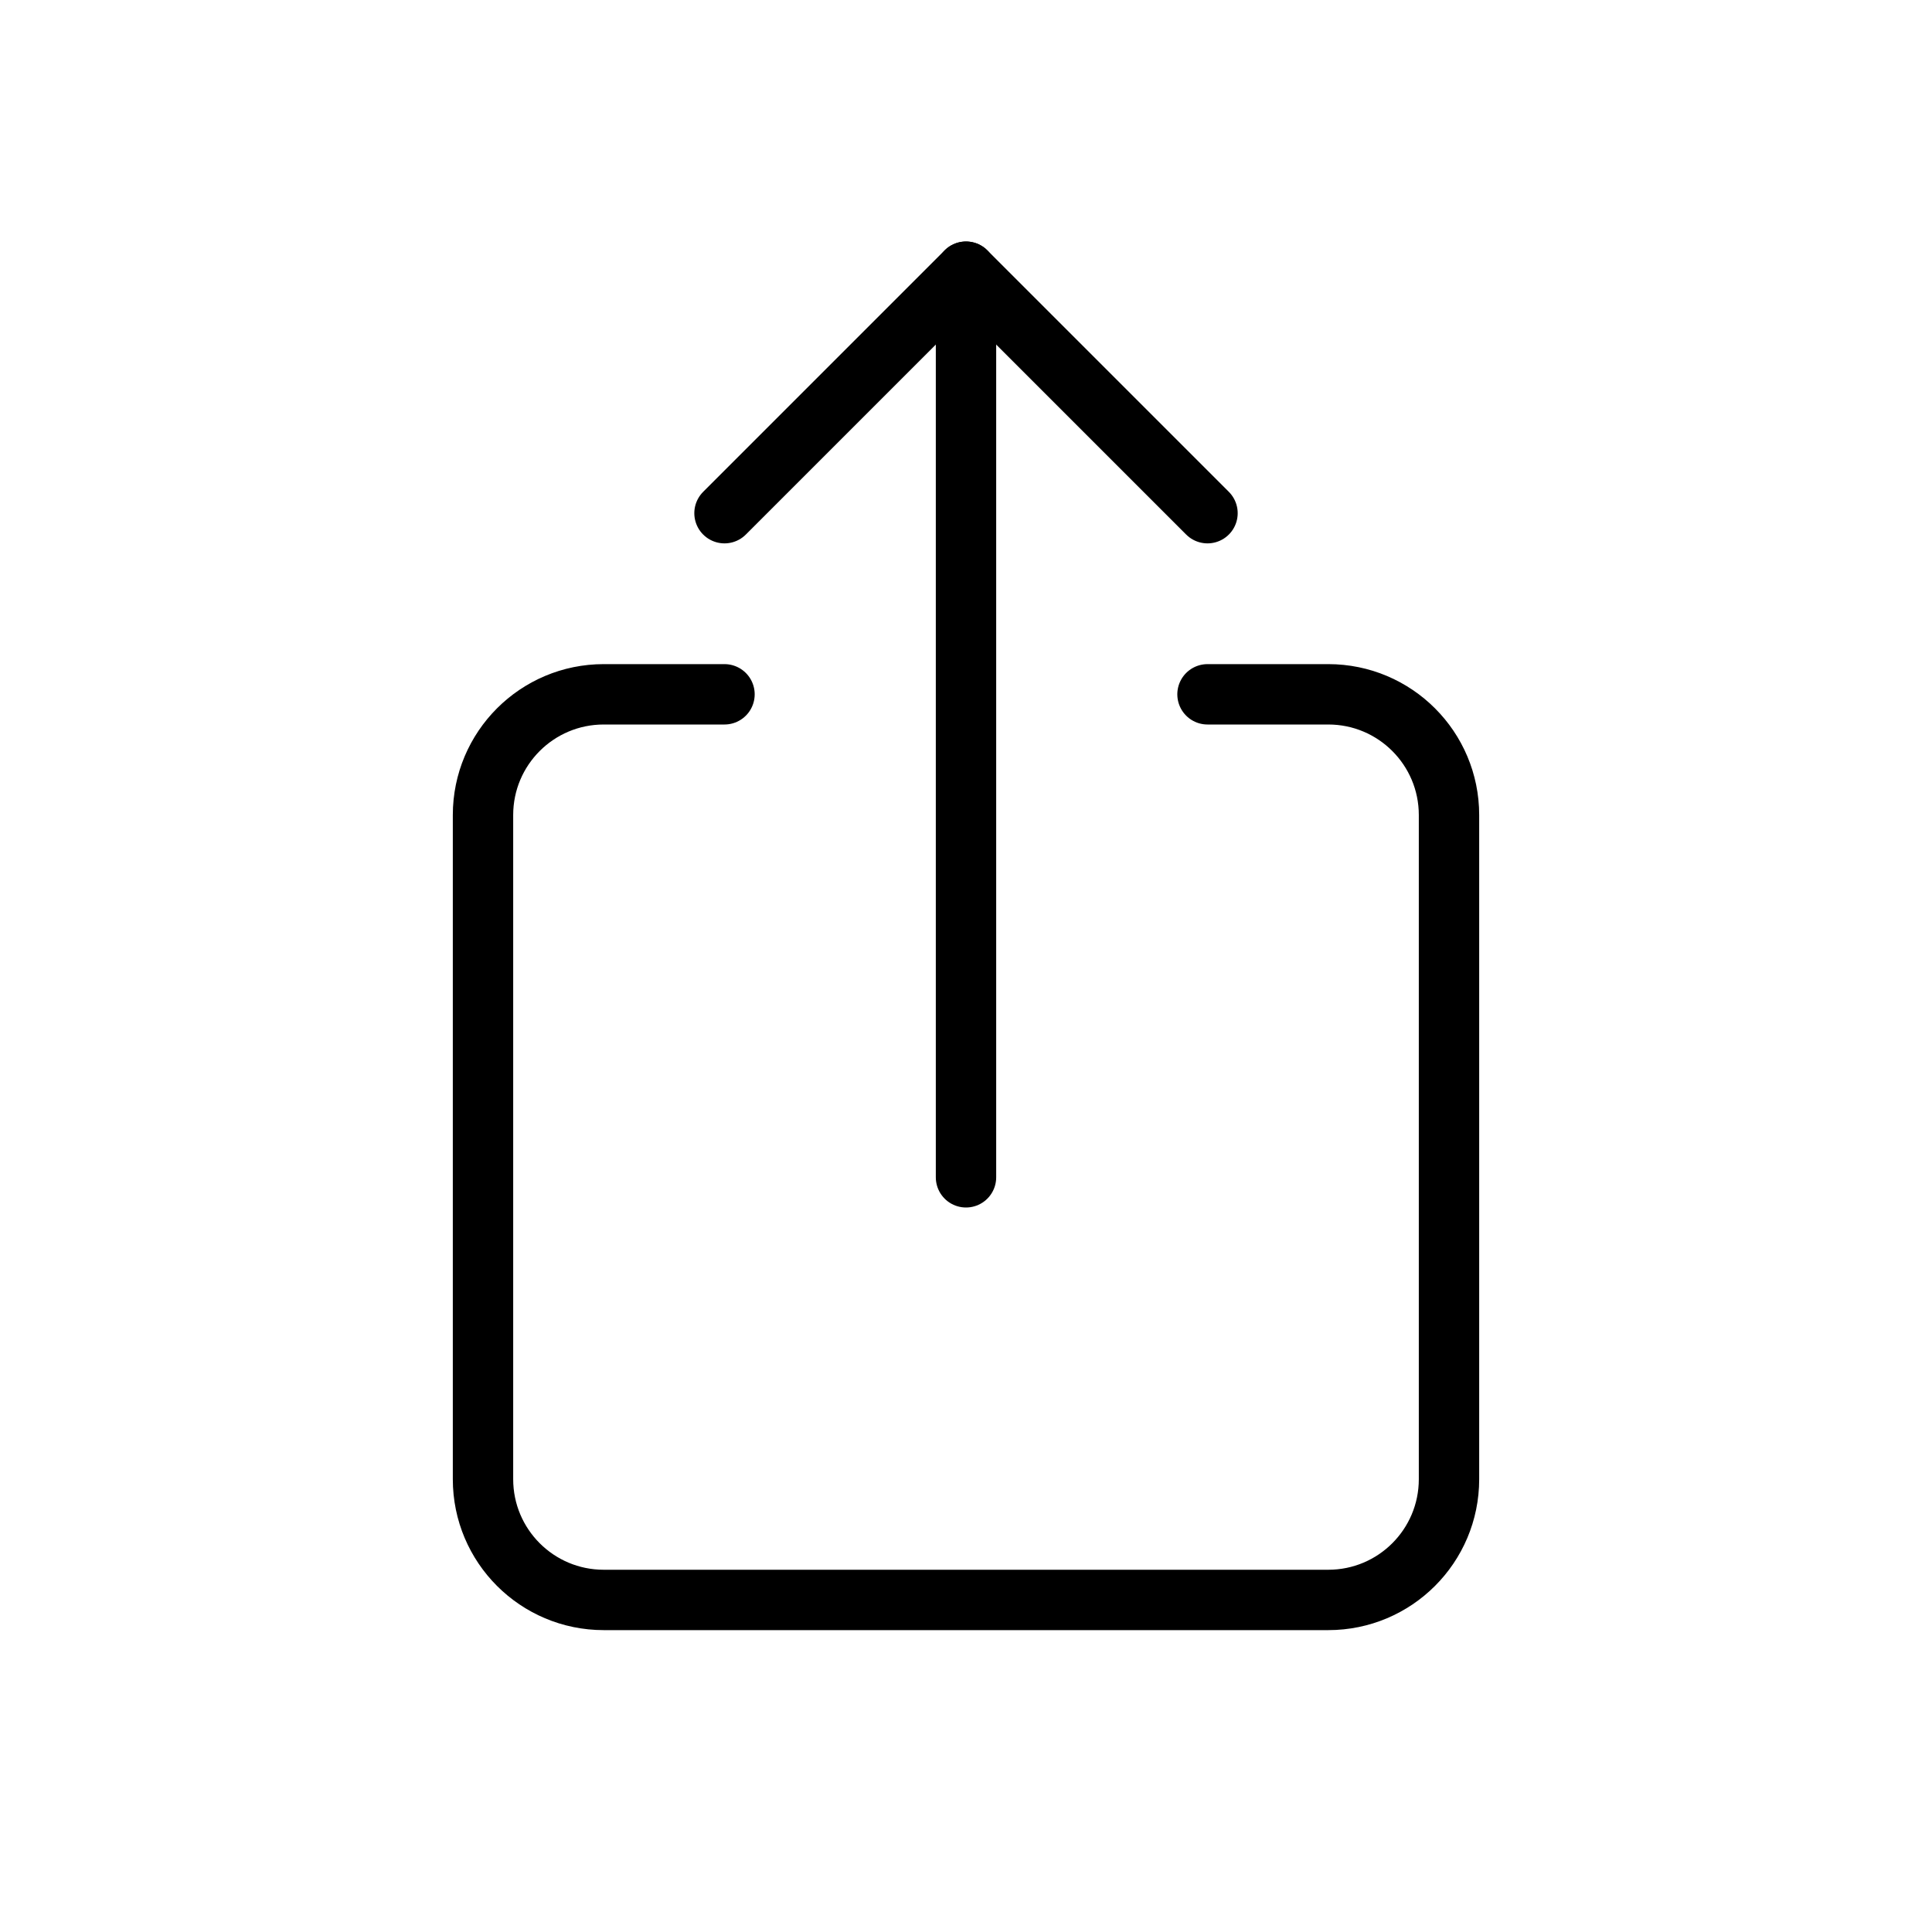 <svg 
  width="32px" 
  height="32px" 
  viewBox="0 0 32 32" 
  aria-hidden="true" 
  focusable="false" 
  role="presentation"
  xmlns="http://www.w3.org/2000/svg"
  >
  <g stroke="none" stroke-width="1" fill="none" fill-rule="evenodd" stroke-linecap="round" stroke-linejoin="round">
    <g stroke="currentColor" transform="translate(8, 4.5)">
      <polyline points="4 4 8 0 12 4"></polyline>
      <line x1="8" y1="15" x2="8" y2="0"></line>
      <path d="M4,7 L2,7 C0.895,7 -5.7935996e-16,7.895 0,9 L0,20 C1.3527075e-16,21.105 0.895,22 2,22 L14,22 C15.105,22 16,21.105 16,20 L16,9 C16,7.895 15.105,7 14,7 L12,7 L12,7" ></path>
    </g>
  </g>
</svg>
